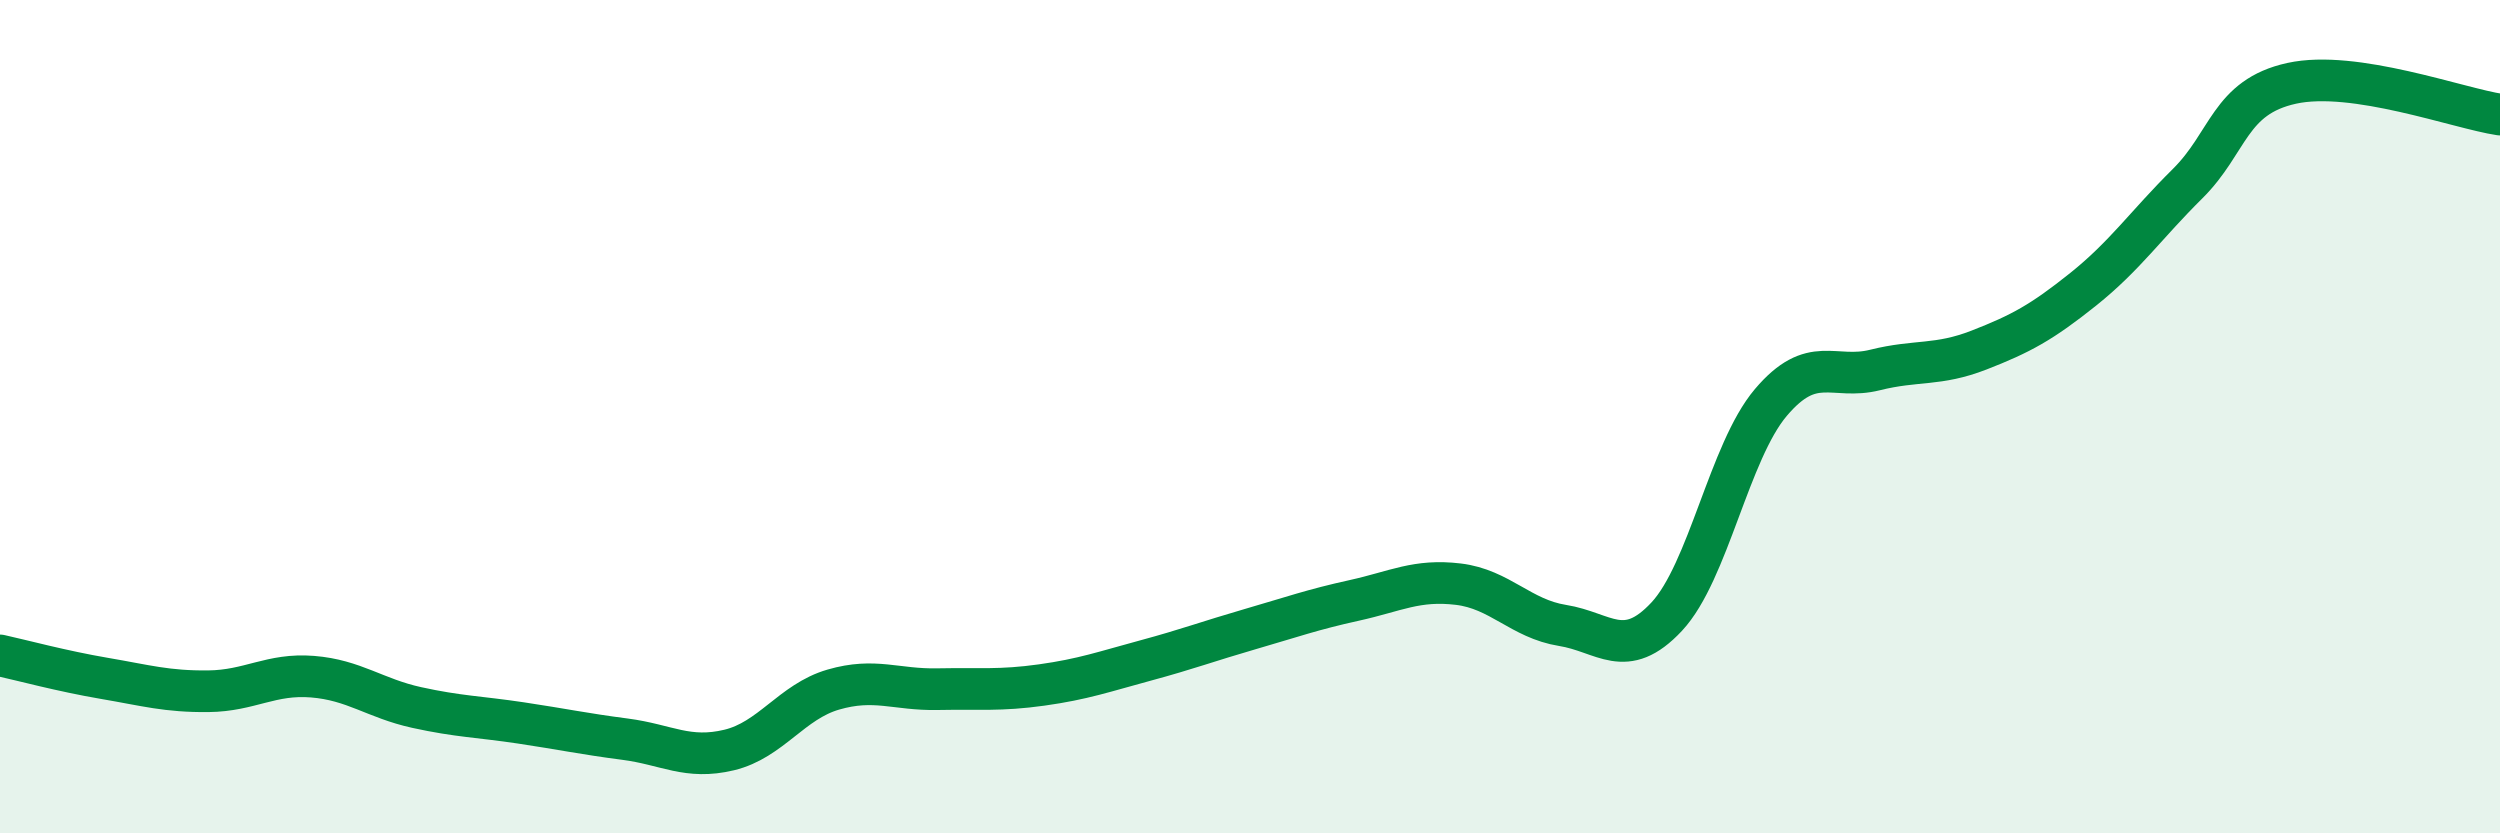 
    <svg width="60" height="20" viewBox="0 0 60 20" xmlns="http://www.w3.org/2000/svg">
      <path
        d="M 0,15.73 C 0.5,15.84 1.5,16.11 2.5,16.28 C 3.5,16.45 4,16.6 5,16.59 C 6,16.58 6.5,16.16 7.5,16.24 C 8.5,16.32 9,16.76 10,16.98 C 11,17.2 11.5,17.2 12.5,17.35 C 13.5,17.5 14,17.61 15,17.74 C 16,17.87 16.5,18.24 17.5,18 C 18.5,17.76 19,16.84 20,16.55 C 21,16.26 21.5,16.56 22.5,16.54 C 23.5,16.52 24,16.58 25,16.44 C 26,16.3 26.5,16.12 27.5,15.85 C 28.5,15.58 29,15.39 30,15.1 C 31,14.81 31.5,14.63 32.5,14.41 C 33.5,14.19 34,13.9 35,14.02 C 36,14.14 36.5,14.85 37.5,15.01 C 38.5,15.17 39,15.87 40,14.8 C 41,13.73 41.5,10.84 42.5,9.66 C 43.5,8.48 44,9.13 45,8.88 C 46,8.63 46.5,8.79 47.5,8.4 C 48.5,8.01 49,7.74 50,6.94 C 51,6.14 51.5,5.4 52.5,4.41 C 53.5,3.42 53.5,2.33 55,2 C 56.5,1.67 59,2.6 60,2.75L60 20L0 20Z"
        fill="#008740"
        opacity="0.1"
        stroke-linecap="round"
        stroke-linejoin="round"
      />
      <path
        d="M 0,15.73 C 0.5,15.84 1.5,16.11 2.5,16.28 C 3.5,16.45 4,16.6 5,16.59 C 6,16.58 6.5,16.16 7.5,16.24 C 8.5,16.32 9,16.76 10,16.98 C 11,17.2 11.5,17.2 12.5,17.35 C 13.5,17.5 14,17.61 15,17.74 C 16,17.87 16.5,18.24 17.5,18 C 18.5,17.76 19,16.84 20,16.55 C 21,16.26 21.5,16.56 22.5,16.54 C 23.5,16.52 24,16.58 25,16.44 C 26,16.3 26.5,16.12 27.5,15.85 C 28.5,15.58 29,15.39 30,15.1 C 31,14.81 31.5,14.63 32.5,14.41 C 33.5,14.19 34,13.9 35,14.02 C 36,14.14 36.5,14.85 37.5,15.01 C 38.5,15.17 39,15.87 40,14.8 C 41,13.73 41.5,10.84 42.5,9.66 C 43.5,8.48 44,9.13 45,8.88 C 46,8.63 46.5,8.79 47.5,8.4 C 48.5,8.01 49,7.74 50,6.94 C 51,6.14 51.5,5.4 52.5,4.41 C 53.5,3.42 53.5,2.33 55,2 C 56.5,1.67 59,2.6 60,2.75"
        stroke="#008740"
        stroke-width="1"
        fill="none"
        stroke-linecap="round"
        stroke-linejoin="round"
      />
    </svg>
  